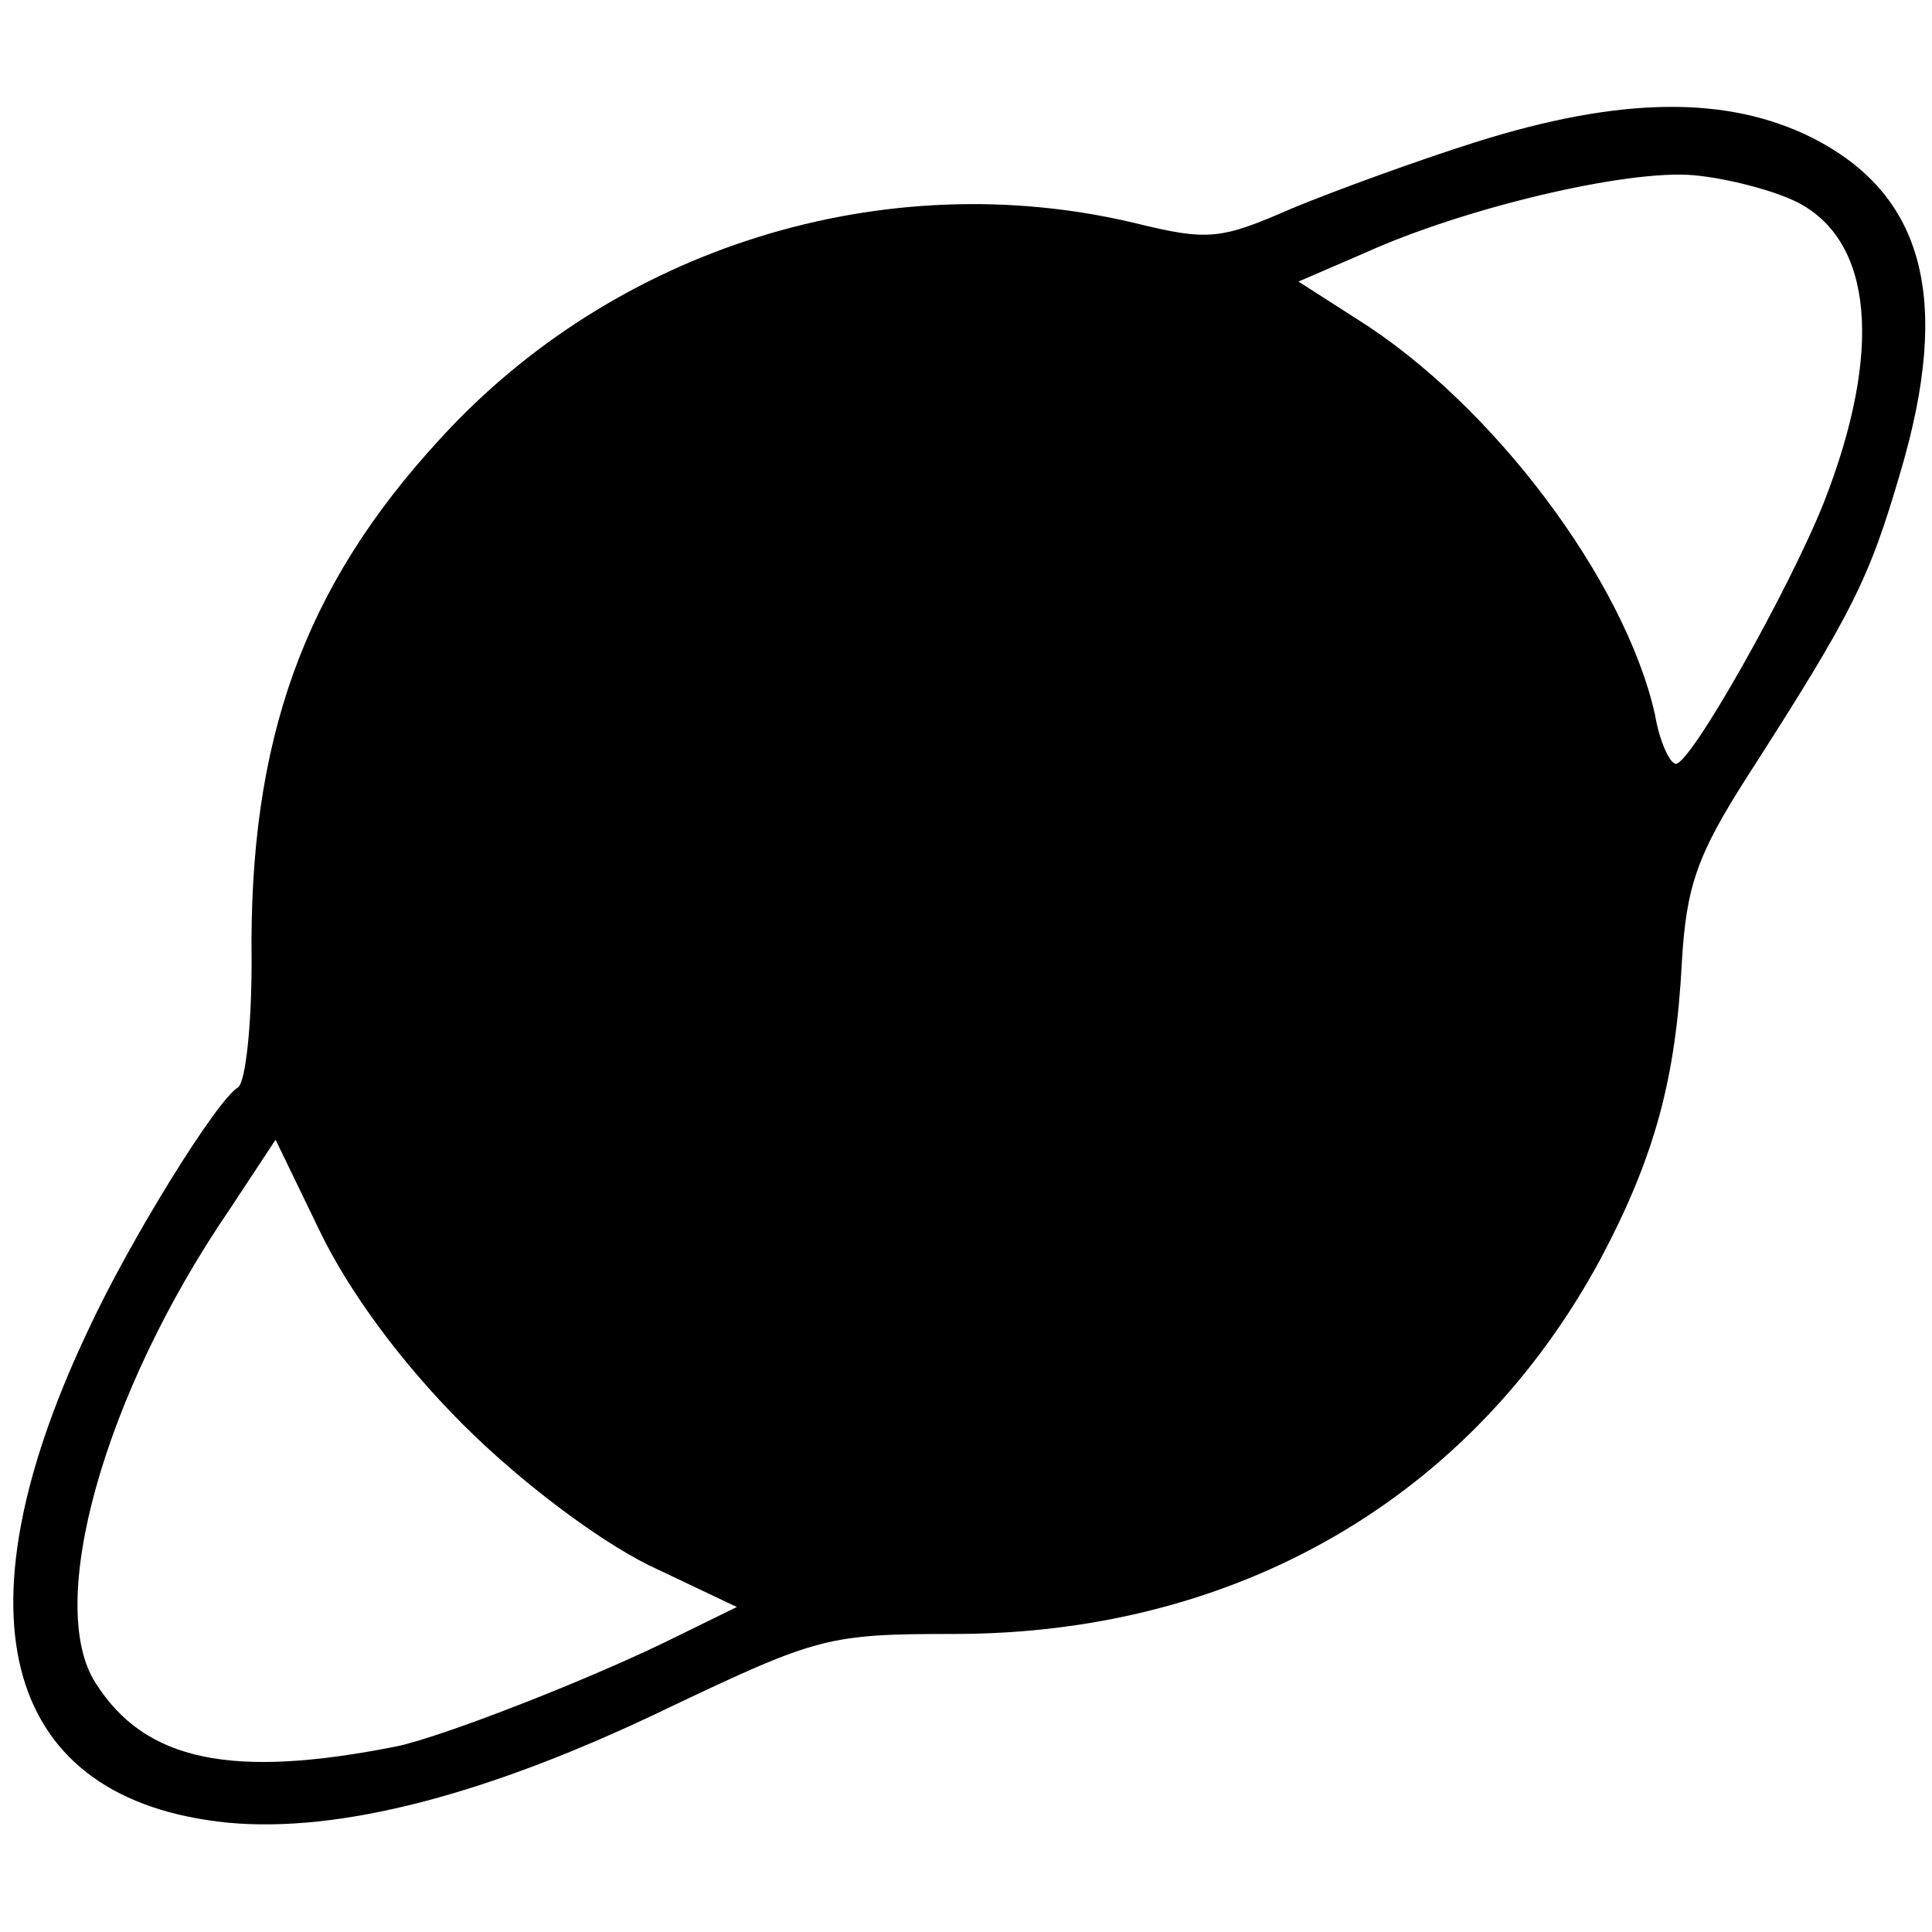 <?xml version="1.0" standalone="no"?>
<!DOCTYPE svg PUBLIC "-//W3C//DTD SVG 20010904//EN"
 "http://www.w3.org/TR/2001/REC-SVG-20010904/DTD/svg10.dtd">
<svg version="1.0" xmlns="http://www.w3.org/2000/svg"
 width="129pt" height="129pt" viewBox="0 0 129 129"
 preserveAspectRatio="xMidYMid meet">
<g transform="translate(0,129) scale(0.1,-0.1)"
fill="#000000" stroke="none">
<path d="M985 1195 c-38 -12 -93 -32 -122 -44 -48 -21 -56 -22 -105 -10 -167
40 -348 -16 -465 -145 -90 -98 -127 -200 -125 -348 0 -43 -4 -80 -9 -84 -14
-8 -73 -103 -101 -164 -90 -191 -55 -312 94 -327 74 -7 173 18 295 77 99 47
106 49 190 49 189 0 346 91 432 251 36 68 50 120 54 198 3 50 10 71 44 124 70
109 81 131 102 203 34 115 16 185 -59 223 -56 28 -127 28 -225 -3z m215 -40
c51 -26 57 -100 18 -200 -23 -58 -89 -175 -99 -175 -4 0 -11 15 -14 33 -20 89
-108 207 -199 264 l-39 25 44 19 c66 30 175 56 220 52 22 -2 53 -10 69 -18z
m-891 -816 c39 -39 90 -77 124 -94 l59 -28 -49 -24 c-56 -27 -149 -63 -178
-69 -110 -22 -168 -10 -201 42 -34 52 5 193 89 316 l31 47 30 -62 c19 -39 53
-86 95 -128z"/>
</g>
</svg>
